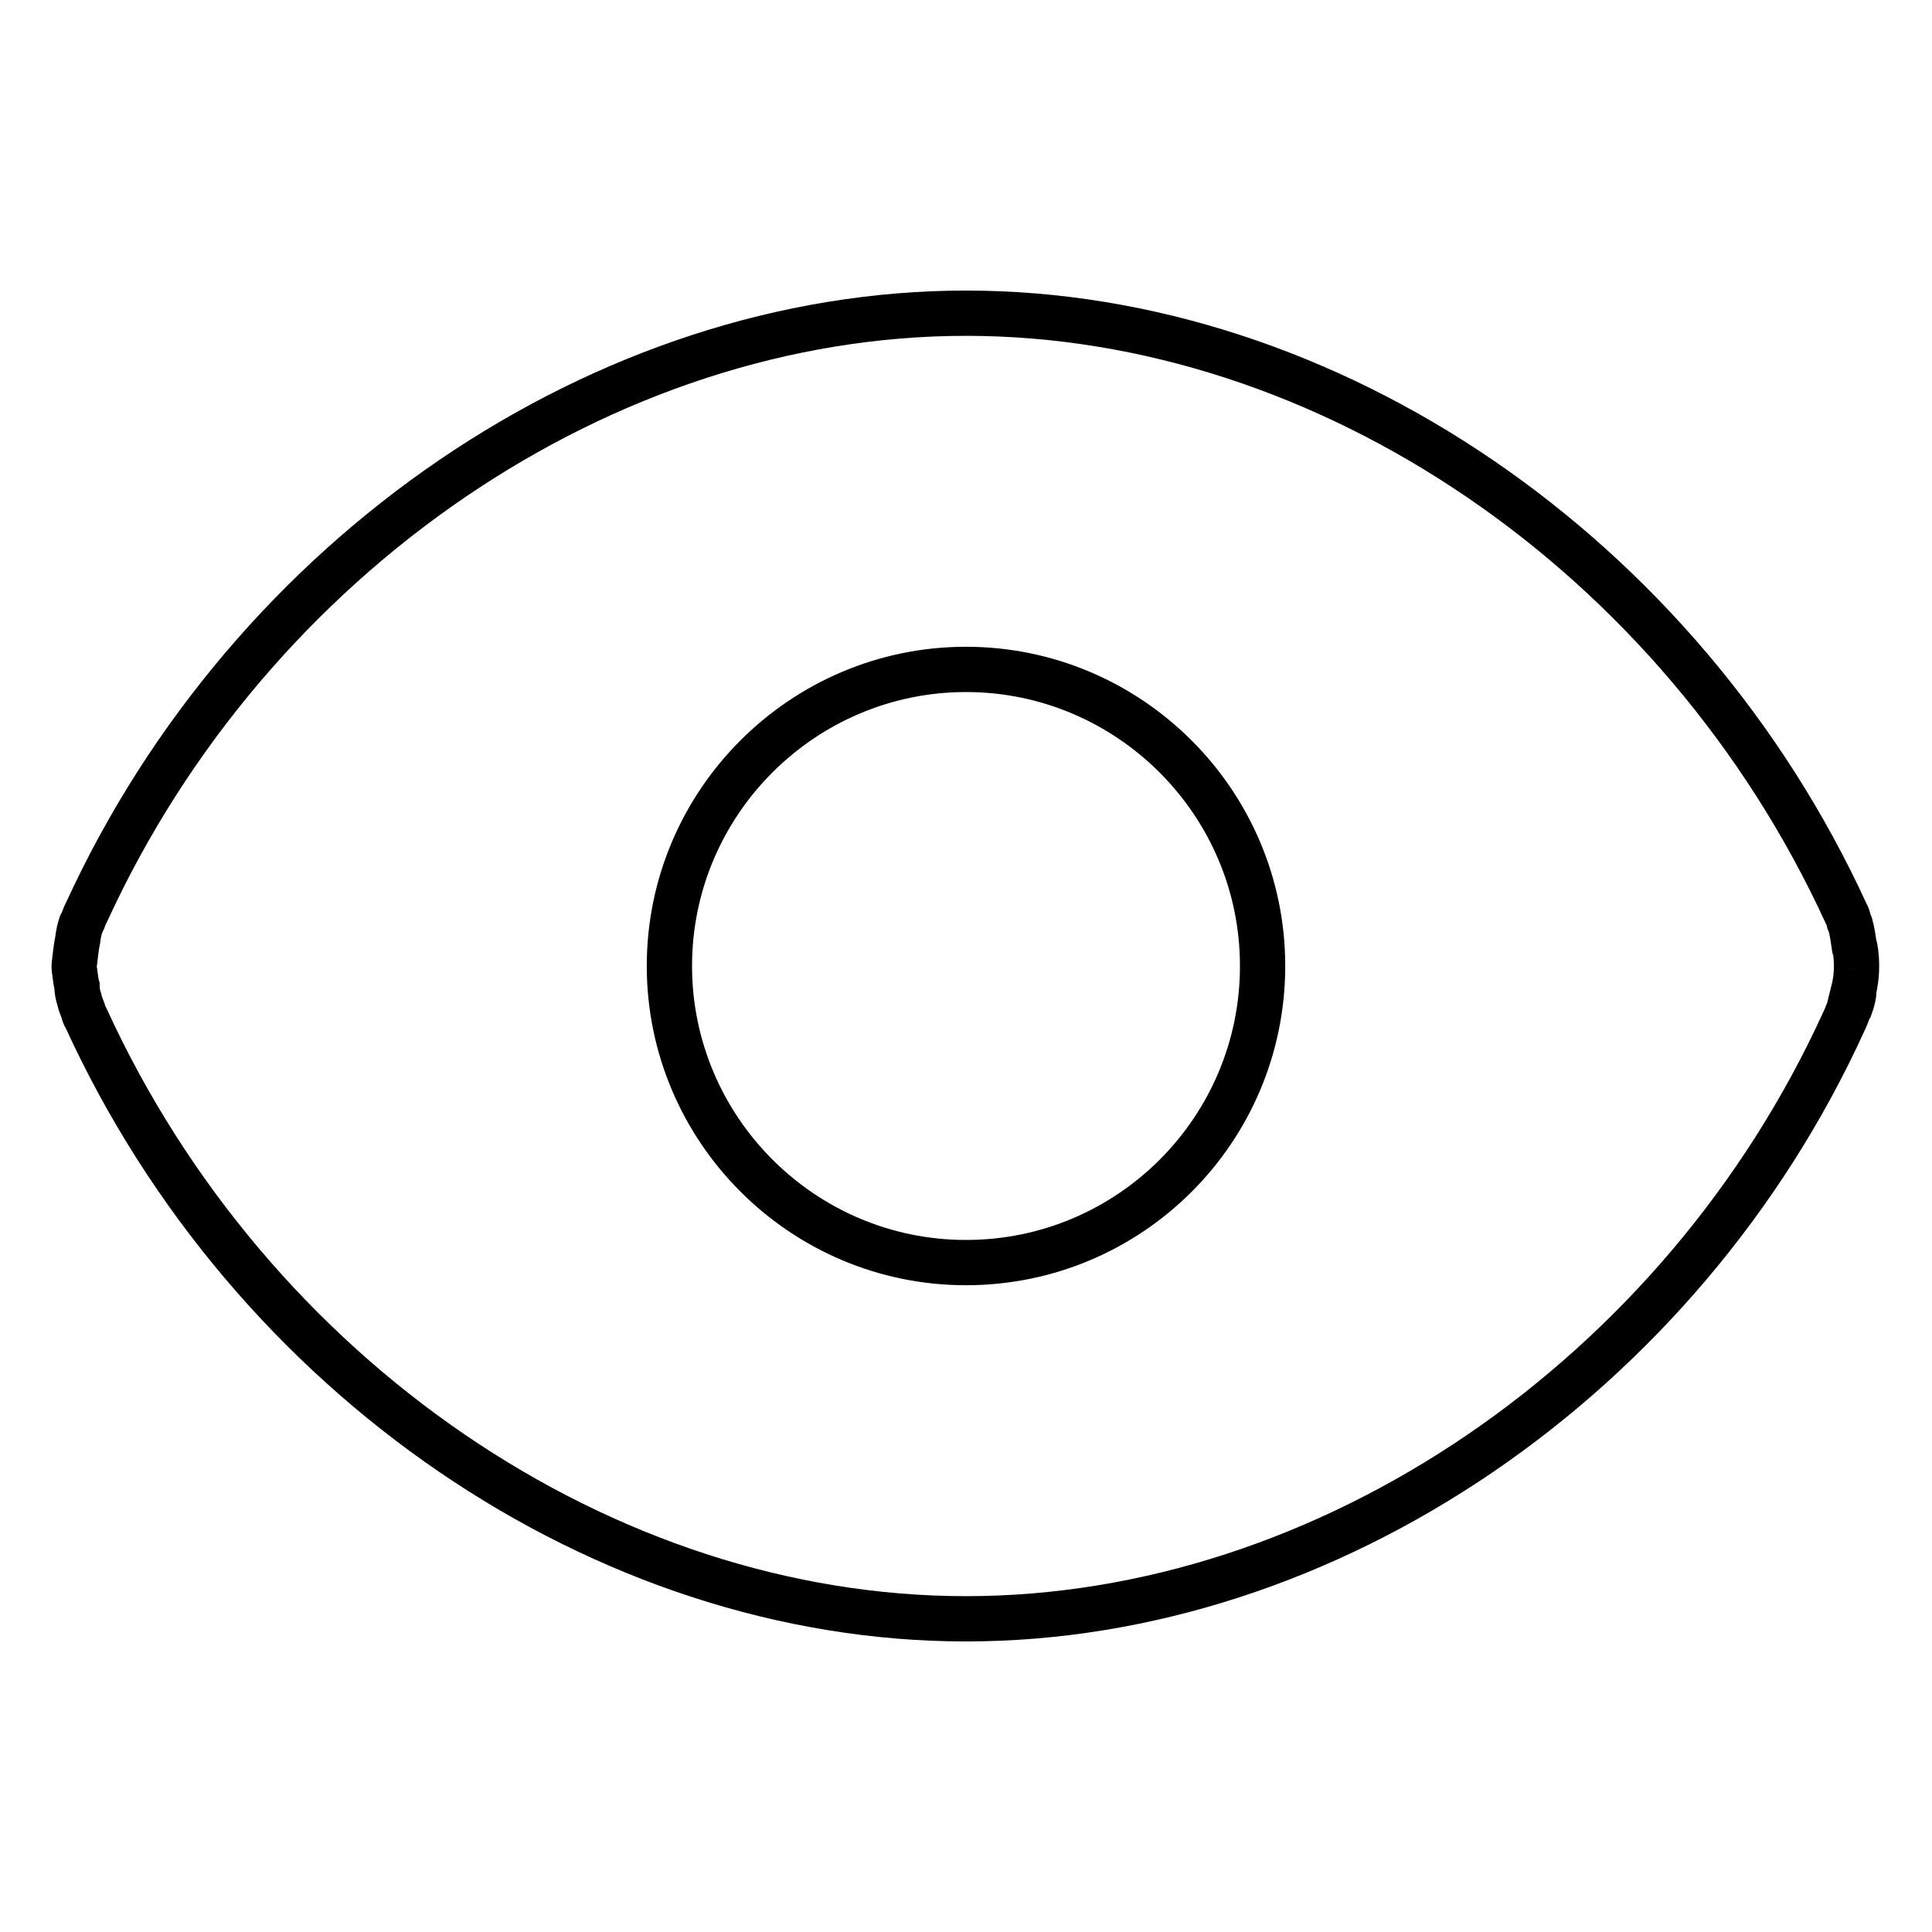 <?xml version="1.0" encoding="utf-8"?>
<!-- Svg Vector Icons : http://www.onlinewebfonts.com/icon -->
<!DOCTYPE svg PUBLIC "-//W3C//DTD SVG 1.1//EN" "http://www.w3.org/Graphics/SVG/1.1/DTD/svg11.dtd">
<svg version="1.1" xmlns="http://www.w3.org/2000/svg" xmlns:xlink="http://www.w3.org/1999/xlink" x="0px" y="0px" viewBox="0 0 256 256" enable-background="new 0 0 256 256" xml:space="preserve">
<g> <path stroke-width="6" fill-opacity="0" stroke="#000000"  d="M245.6,131.3c0.2-0.8,0.4-1.9,0.4-3.3c0-1.4-0.2-2.6-0.3-2.7c-0.1-0.7-0.3-2-0.5-2.7 c-0.1-0.2-0.1-0.3-0.2-0.5c-0.1-0.4-0.2-0.8-0.4-1.1C222.8,73.5,176,41.5,128,41.5c-47.9,0-94.8,32-116.5,79.3 c-0.3,0.5-0.4,1-0.6,1.4c-0.1,0.1-0.1,0.3-0.2,0.4c-0.4,1.3-0.4,2.1-0.4,1.9c-0.2,0.9-0.4,2.8-0.4,2.8c-0.1,0.6-0.1,1,0,1.5 c0,0,0.2,1.6,0.3,1.9c0,0.5,0.1,1.1,0.3,1.7h0c0.1,0.5,0.3,1,0.5,1.5c0.1,0.4,0.2,0.7,0.4,1c21.8,47.6,68.6,79.6,116.6,79.6 c48,0,94.8-32,116.3-79.1c0.3-0.6,0.5-1.2,0.7-1.7c0.1-0.2,0.1-0.3,0.2-0.4C245.6,132.2,245.7,131.3,245.6,131.3L245.6,131.3z  M128,167.3c-21.7,0-39.3-17.7-39.3-39.3c0-21.7,17.7-39.3,39.3-39.3s39.3,17.6,39.3,39.3C167.3,149.7,149.7,167.3,128,167.3z"/></g>
</svg>